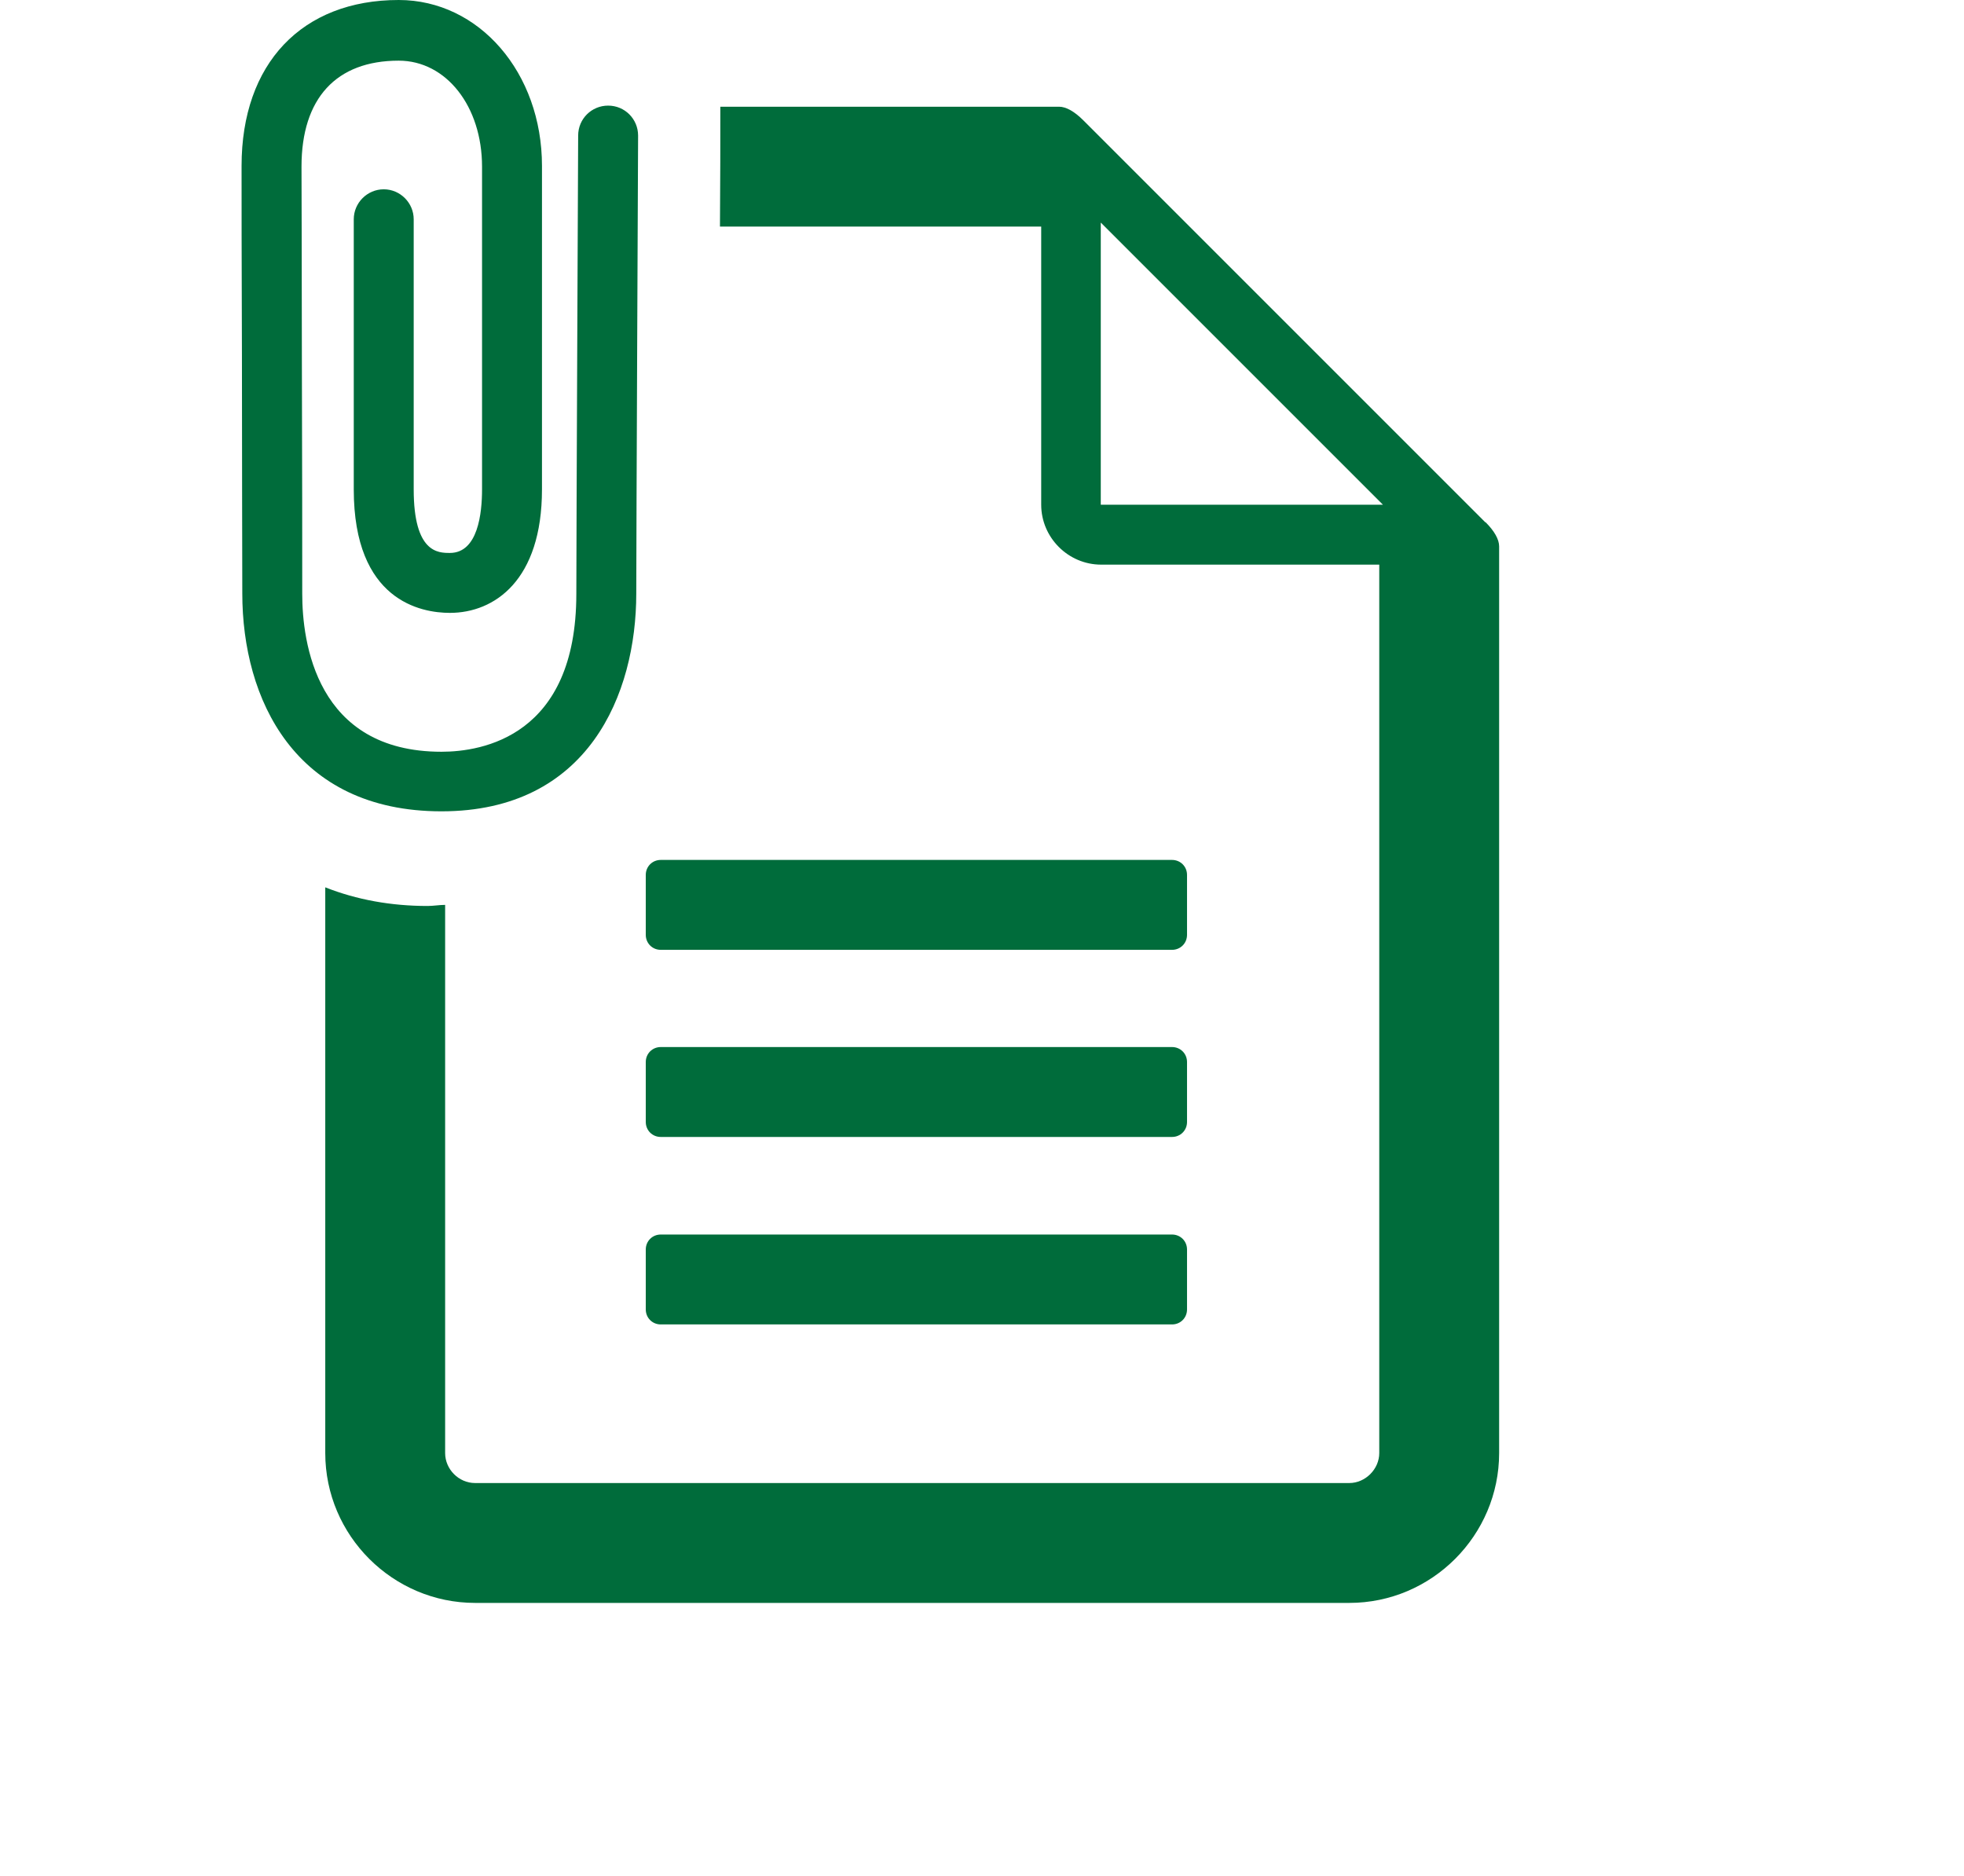 <?xml version="1.0" encoding="UTF-8"?><svg id="attachment" xmlns="http://www.w3.org/2000/svg" viewBox="0 0 53.74 51.33"><defs><style>.cls-1{fill:#006c3b;}</style></defs><path class="cls-1" d="m17.41,16.24c0-1.51.05-12.42.05-12.53,0-.45-.36-.82-.82-.82h0c-.45,0-.82.36-.82.82,0,.11-.05,11.03-.05,12.54,0,3.9-2.58,4.32-3.69,4.32-3.44,0-3.81-3.02-3.81-4.32,0-.82,0-3.76-.01-6.5,0-2.39-.01-4.62-.01-5.19,0-1.87.95-2.9,2.66-2.9,1.3,0,2.28,1.25,2.28,2.9v8.83c0,.65-.11,1.74-.88,1.74-.32,0-.99,0-.99-1.74v-7.39c0-.45-.37-.82-.82-.82s-.82.37-.82.82v7.39c0,3.05,1.84,3.38,2.63,3.38,1.22,0,2.52-.89,2.52-3.38V4.54c0-2.55-1.72-4.54-3.92-4.54-2.65,0-4.3,1.74-4.3,4.54,0,.57,0,2.81.01,5.2,0,2.74.01,5.68.01,6.5,0,2.88,1.43,5.96,5.45,5.96s5.33-3.21,5.33-5.96Z"/><path class="cls-1" d="m40.64,14.29L29.64,3.29c-.24-.24-.47-.37-.66-.37h-9.27c0,.9,0,2.05-.01,3.28h8.79v7.61c0,.9.74,1.64,1.64,1.64h7.61v24.31c0,.44-.38.82-.82.82H13c-.45,0-.82-.38-.82-.82v-15c-.16,0-.32.03-.48.03-1,0-1.94-.17-2.8-.51v15.48c0,2.26,1.85,4.1,4.1,4.1h23.92c2.26,0,4.1-1.85,4.1-4.1V14.95h0c0-.19-.13-.42-.37-.66Zm-10.52-.48v-7.72l7.72,7.72h-7.72Z"/><path class="cls-1" d="m18.08,33.78h13.99c.23,0,.41.18.41.41v1.64c0,.23-.18.41-.41.41h-13.99c-.23,0-.41-.18-.41-.41v-1.64c0-.23.18-.41.41-.41Z"/><path class="cls-1" d="m18.08,28.65h13.99c.23,0,.41.18.41.41v1.64c0,.23-.18.41-.41.41h-13.99c-.23,0-.41-.18-.41-.41v-1.64c0-.23.18-.41.41-.41Z"/><path class="cls-1" d="m18.08,23.53h13.99c.23,0,.41.18.41.41v1.64c0,.23-.18.41-.41.41h-13.99c-.23,0-.41-.18-.41-.41v-1.64c0-.23.18-.41.41-.41Z"/></svg>